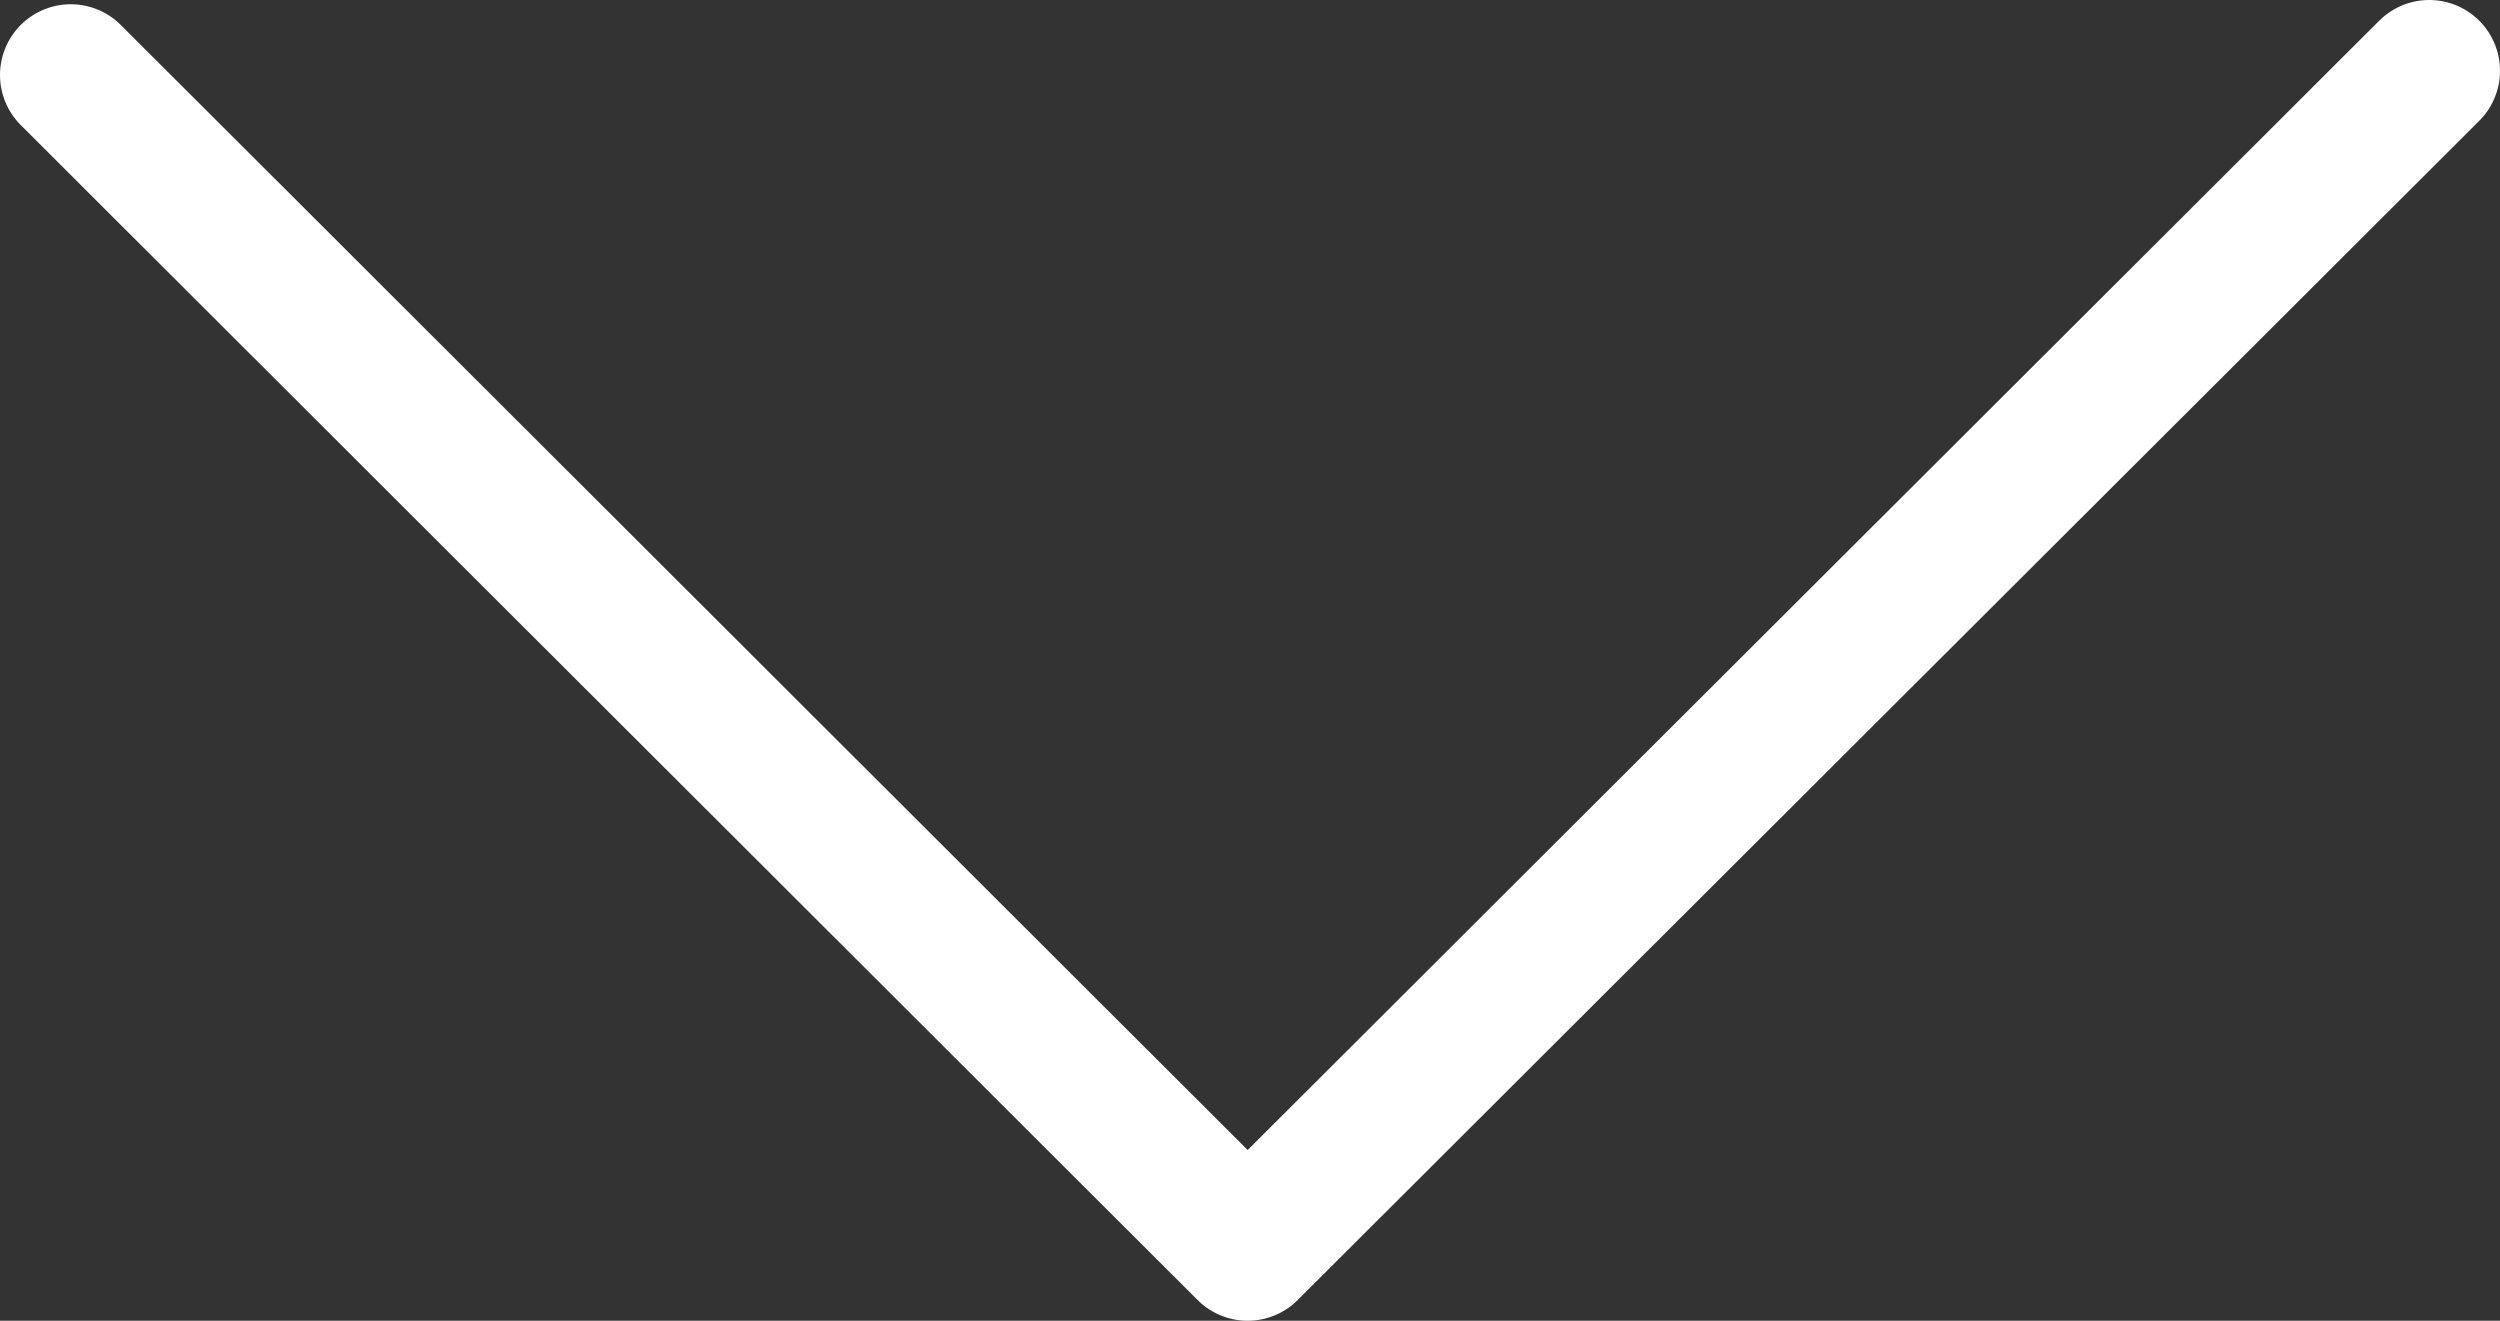 <svg xmlns="http://www.w3.org/2000/svg" viewBox="0 0 53 28"><rect x="0" y="0" width="53" height="28" fill="#333333" stroke="none"/><defs><style>.a{fill:none;stroke:#fff;stroke-linecap:round;stroke-linejoin:round;stroke-width:3px;}</style></defs><title>down_arrow</title><polyline class="a" points="51.5 1.5 26.45 26.5 1.5 1.59"/></svg>